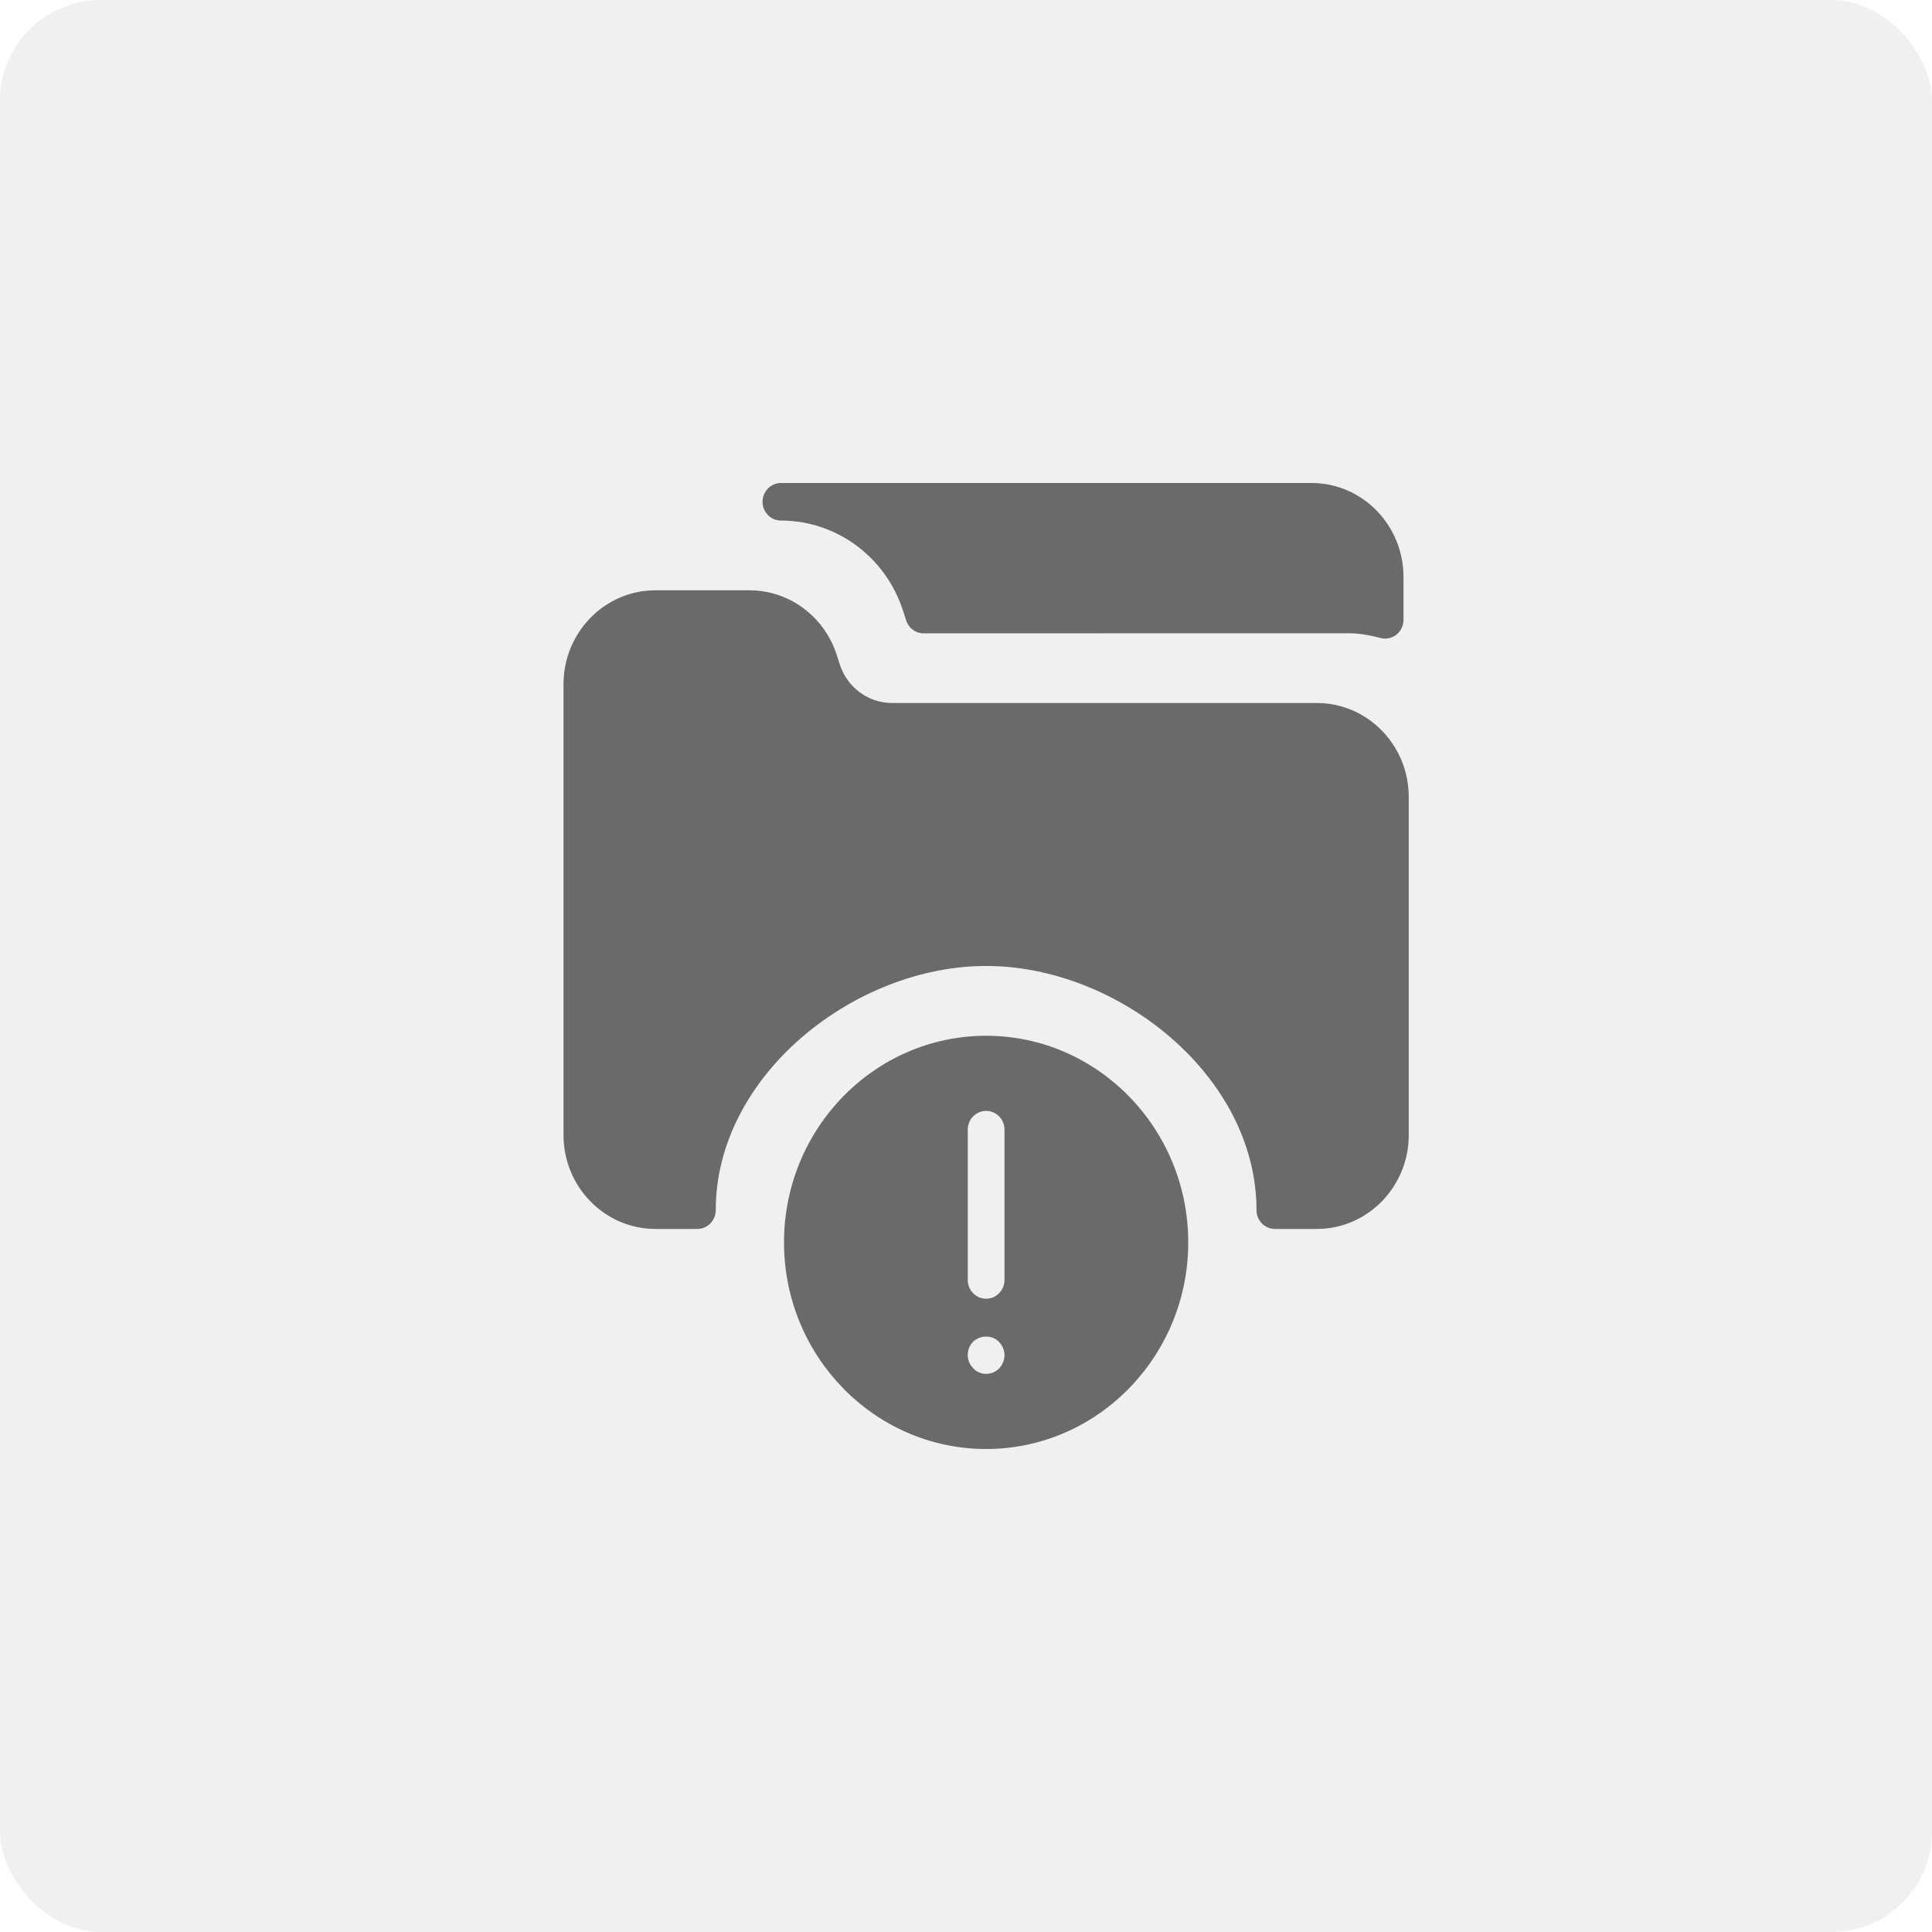 <?xml version="1.0" encoding="UTF-8"?> <svg xmlns="http://www.w3.org/2000/svg" width="192" height="192" viewBox="0 0 192 192" fill="none"> <rect width="192" height="192" rx="10" fill="#6A6A6A" fill-opacity="0.1"></rect> <path d="M77.607 51.733C83.118 51.733 87.99 55.324 89.731 60.659L90.053 61.656C90.298 62.422 90.999 62.941 91.788 62.941L133.999 62.933C134.971 62.933 135.983 63.082 137.191 63.404C137.345 63.445 137.498 63.464 137.652 63.464C138.05 63.464 138.448 63.329 138.769 63.076C139.218 62.721 139.477 62.176 139.477 61.597V57.333C139.477 52.189 135.384 48 130.347 48H77.607C76.599 48 75.781 48.836 75.781 49.867C75.781 50.897 76.595 51.733 77.607 51.733L77.607 51.733Z" fill="#6A6A6A"></path> <path d="M130.869 69.864H88.654C86.294 69.864 84.205 68.326 83.46 66.037L83.139 65.044C81.89 61.228 78.409 58.664 74.476 58.664H65.13C60.094 58.664 56 62.853 56 67.997V112.797C56 117.942 60.094 122.13 65.13 122.13H69.304C70.312 122.13 71.13 121.294 71.13 120.264C71.13 106.884 84.91 95.997 98 95.997C111.089 95.997 124.87 106.883 124.87 120.264C124.87 121.295 125.688 122.131 126.696 122.131H130.87C135.906 122.131 140 117.942 140 112.798V79.198C139.999 74.053 135.905 69.864 130.869 69.864Z" fill="#6A6A6A"></path> <path d="M98 102.933C86.927 102.933 77.914 112.143 77.914 123.467C77.914 134.791 86.927 144 98 144C109.073 144 118.086 134.79 118.086 123.467C118.086 112.144 109.072 102.933 98 102.933ZM99.311 135.973C98.949 136.346 98.475 136.533 98 136.533C97.525 136.533 97.05 136.346 96.718 135.973C96.356 135.599 96.174 135.151 96.174 134.666C96.174 134.181 96.357 133.696 96.685 133.359C97.416 132.65 98.621 132.65 99.278 133.359C99.607 133.696 99.826 134.181 99.826 134.666C99.826 135.151 99.643 135.599 99.311 135.973H99.311ZM99.826 127.199C99.826 128.23 99.008 129.066 98 129.066C96.992 129.066 96.174 128.23 96.174 127.199V112.266C96.174 111.236 96.992 110.399 98 110.399C99.008 110.399 99.826 111.236 99.826 112.266L99.826 127.199Z" fill="#6A6A6A"></path> </svg> 